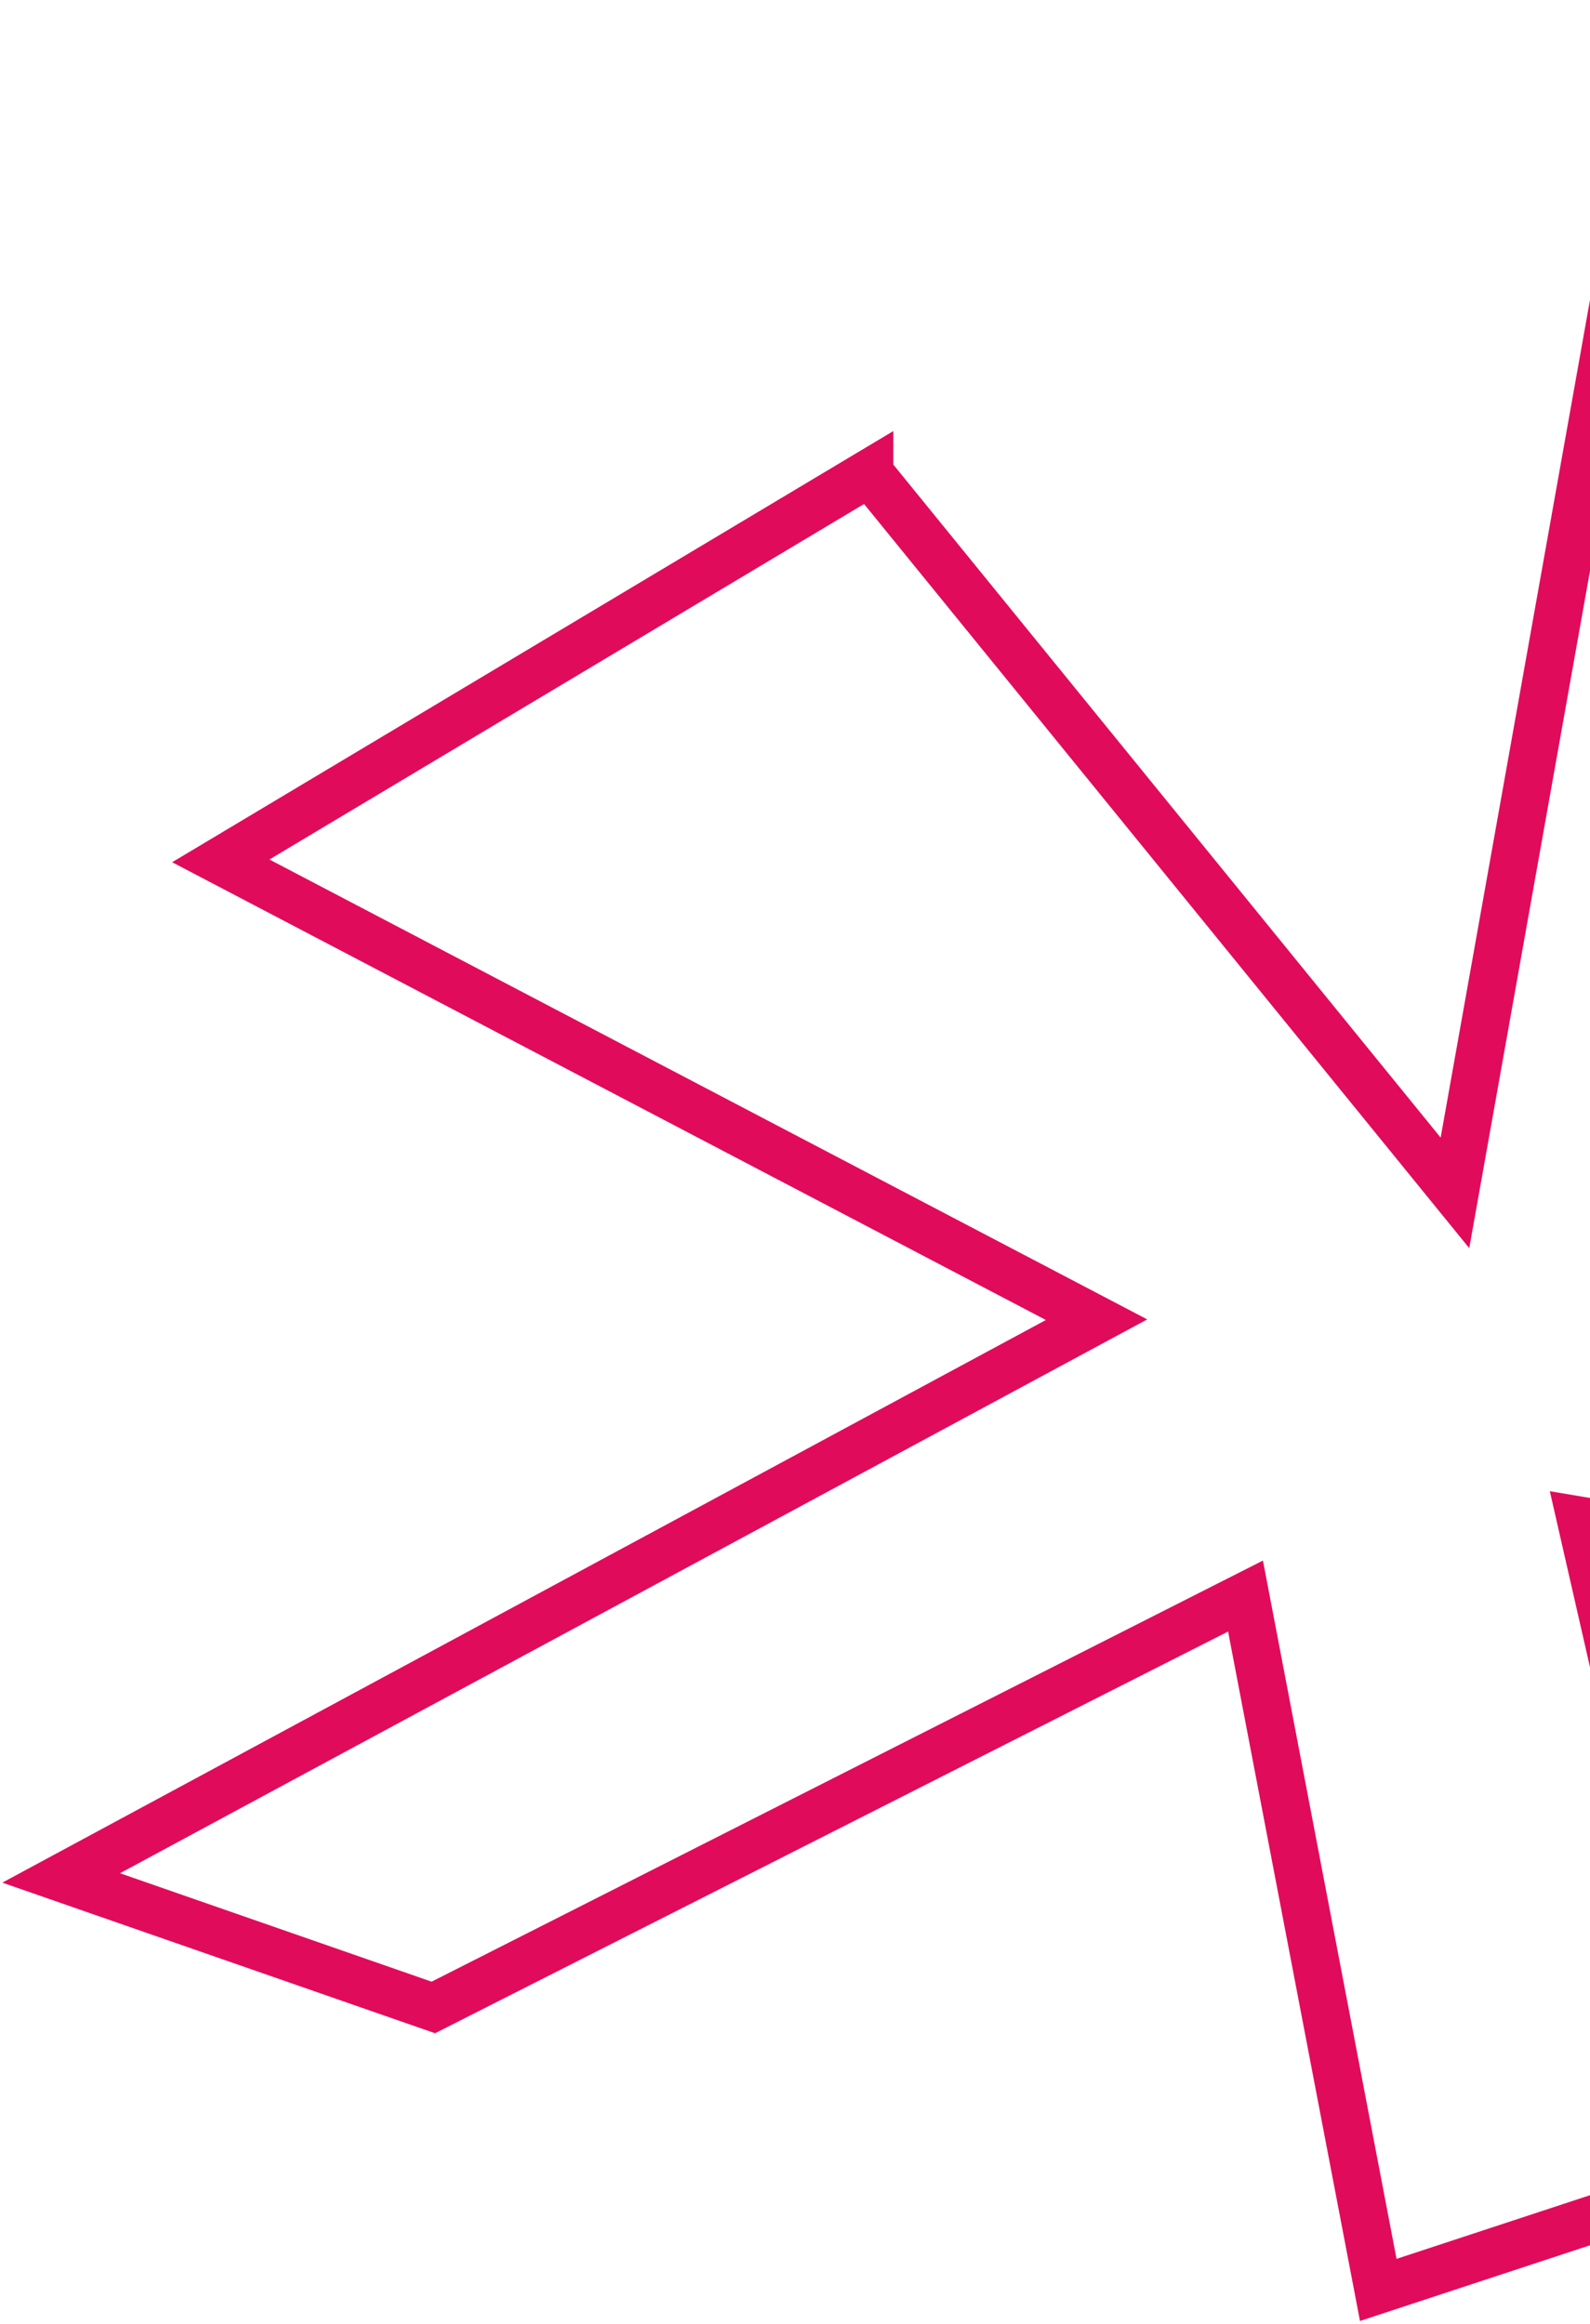 <svg width="234" height="342" viewBox="0 0 234 342" fill="none" xmlns="http://www.w3.org/2000/svg">
<path d="M127.969 69.614L214.124 175.552L244.709 4H322.091L241.021 177.045L352 182.548L351.4 243.698L232.663 223.774L254.616 319.961L202.839 337L183.302 234.886L63.773 295.431L9 276.369L161.379 194.215L32.492 126.689L127.969 69.609V69.614Z" stroke="#E10B5B" stroke-width="7" stroke-miterlimit="10"/>
</svg>
